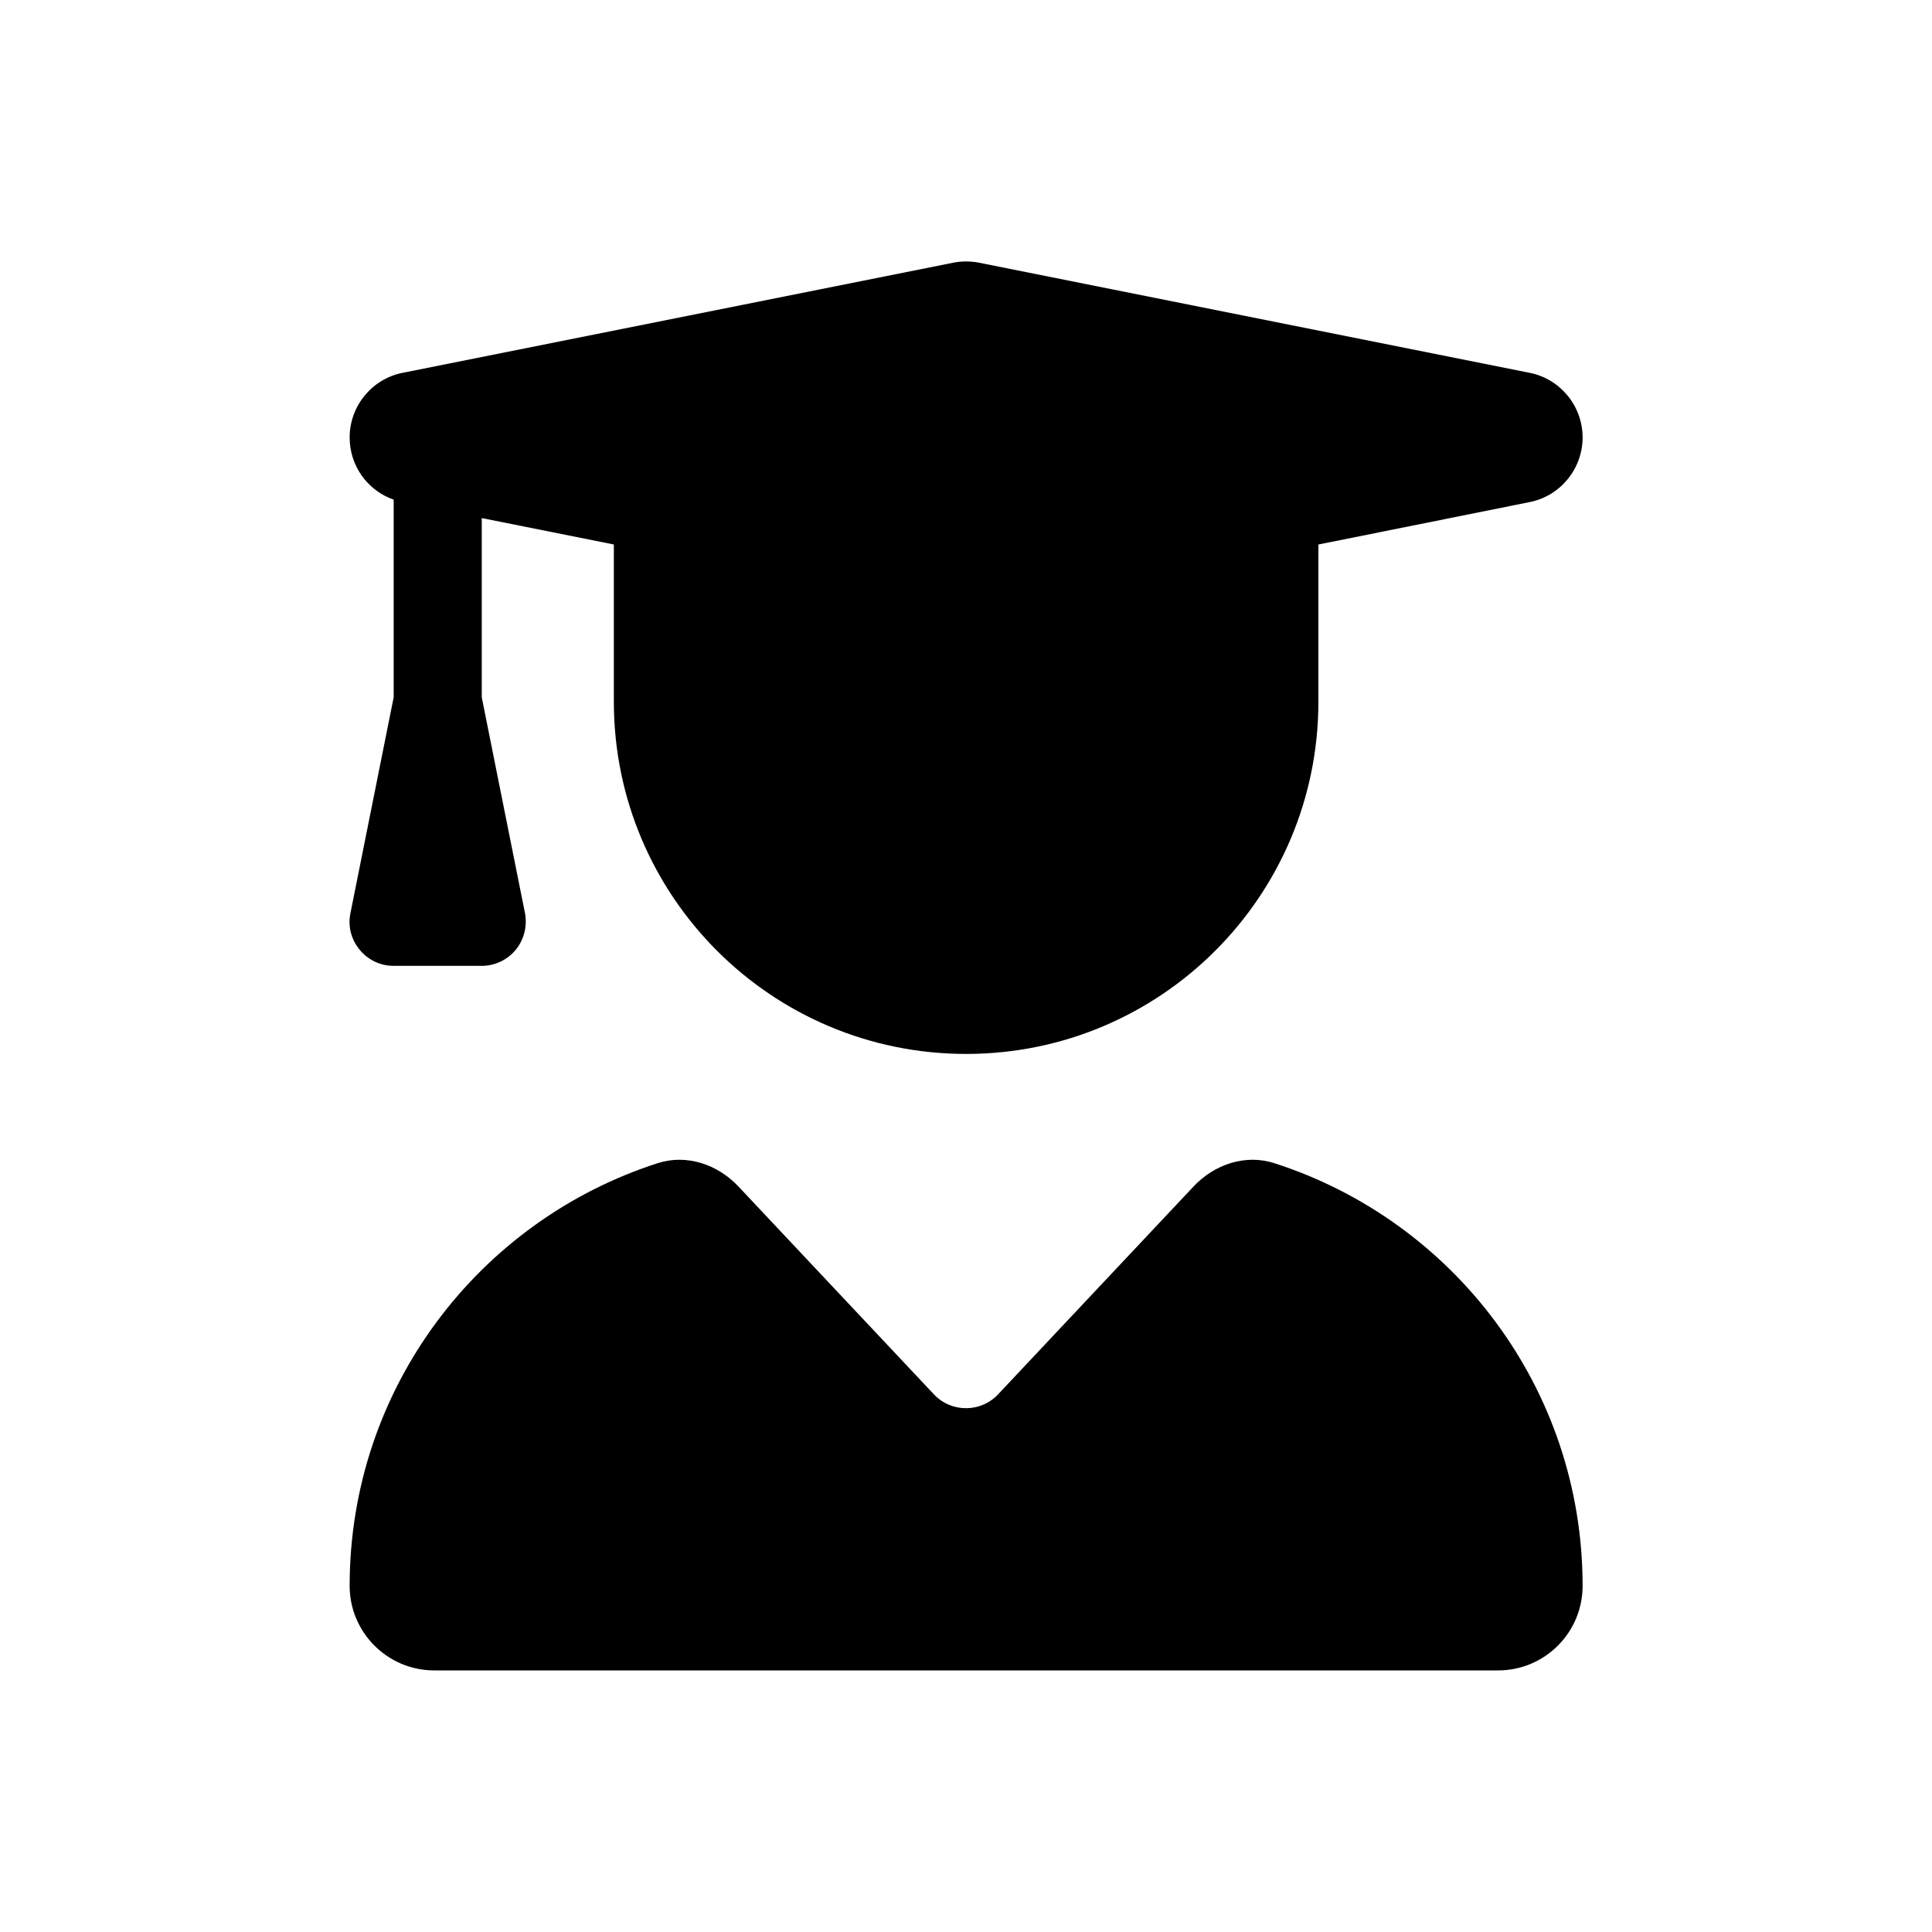 <svg width="702" height="702" viewBox="0 0 702 702" fill="none" xmlns="http://www.w3.org/2000/svg">
<rect width="702" height="702" fill="white"/>
<path d="M346.345 95.45C349.445 94.85 352.645 94.85 355.745 95.45L555.745 135.45C566.945 137.65 575.045 147.55 575.045 158.95C575.045 170.35 566.945 180.25 555.745 182.45L479.045 197.85V254.95C479.045 325.65 421.745 382.95 351.045 382.95C280.345 382.95 223.045 325.65 223.045 254.95V197.85L175.045 188.25V253.35L190.745 331.75C191.645 336.45 190.445 341.35 187.445 345.05C184.445 348.75 179.845 350.95 175.045 350.95H143.045C138.245 350.95 133.745 348.85 130.645 345.05C127.545 341.25 126.345 336.45 127.345 331.75L143.045 253.35V181.55C133.545 178.25 127.045 169.25 127.045 158.95C127.045 147.55 135.145 137.65 146.345 135.45L346.345 95.45ZM238.945 422.65C249.445 419.25 260.745 423.05 268.345 431.15L339.345 506.65C345.645 513.35 356.345 513.35 362.645 506.65L433.645 431.15C441.245 423.05 452.545 419.25 463.045 422.65C528.045 443.55 575.045 504.35 575.045 576.25C575.045 593.25 561.245 606.95 544.345 606.95H157.745C140.845 606.95 127.045 593.15 127.045 576.25C127.045 504.35 174.045 443.55 238.945 422.65Z" fill="black"/>
</svg>
